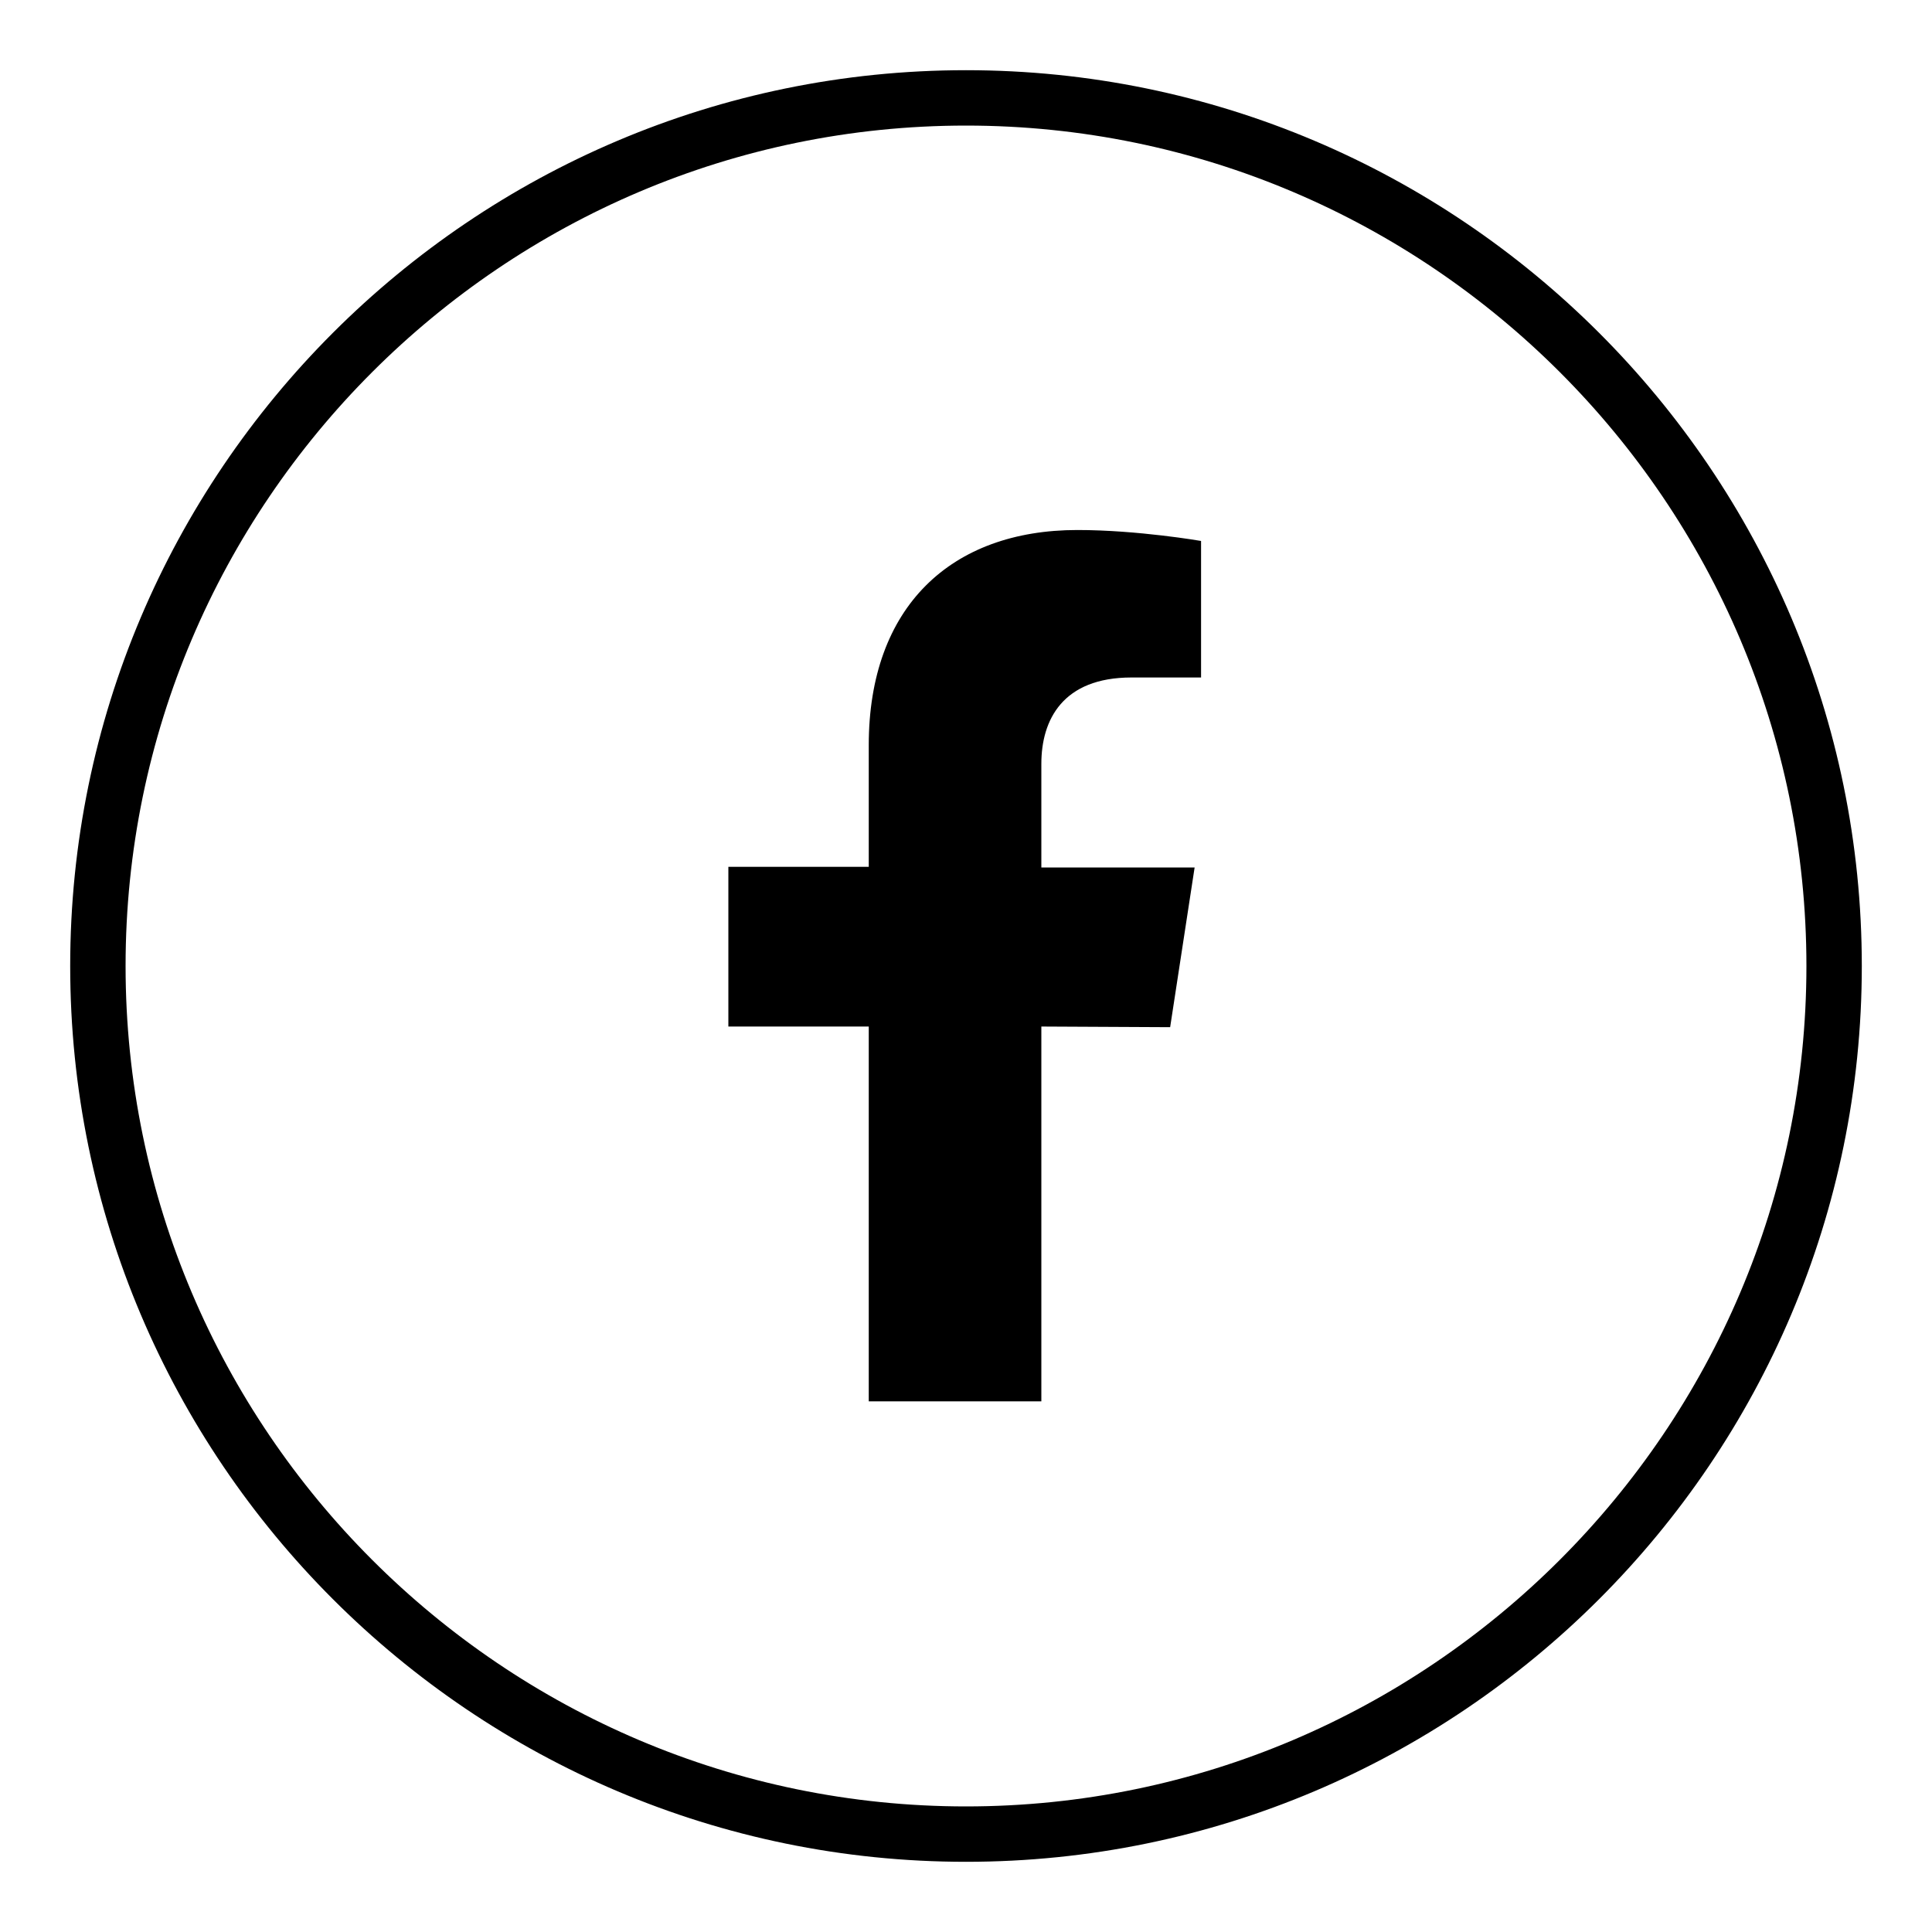 <?xml version="1.0" encoding="utf-8"?>
<!-- Generator: Adobe Illustrator 27.2.0, SVG Export Plug-In . SVG Version: 6.00 Build 0)  -->
<svg version="1.1" id="Laag_1" xmlns="http://www.w3.org/2000/svg" xmlns:xlink="http://www.w3.org/1999/xlink" x="0px" y="0px"
	 viewBox="0 0 300 300" style="enable-background:new 0 0 300 300;" xml:space="preserve">
<style type="text/css">
	.st0{display:none;fill:#C89D66;}
</style>
<path class="st0" d="M150,281.2c-73.5,0-133.4-59.8-133.4-133.4C16.6,74.3,76.5,14.4,150,14.4s133.4,59.8,133.4,133.4
	S223.5,281.2,150,281.2z M150,23C81.2,23,25.2,79,25.2,147.8s56,124.8,124.8,124.8s124.8-56,124.8-124.8S218.8,23,150,23z
	 M140.7,107.3h18.6c14.3,0,25.9,11,27.1,25h37.4c-0.1-29.7-24.2-47.6-54-47.6H150h-19.8c-29.8,0-53.9,17.9-54,47.6h37.4
	C114.8,118.3,126.4,107.3,140.7,107.3z M113.8,139.2H76.3v6.4h37.5V139.2z M186.2,145.6h37.5v-6.4h-37.5V145.6z M176.7,145.8v-11.2
	c0-10.4-8.5-18.9-18.9-18.9h-15.6c-10.4,0-18.9,8.4-18.9,18.9v11.2C96.2,157.4,77,177.7,77,210.9h146
	C222.9,177.8,203.8,157.5,176.7,145.8z M150,198.1c-11.9,0-21.5-9.6-21.5-21.5s9.6-21.5,21.5-21.5s21.5,9.6,21.5,21.5
	S161.9,198.1,150,198.1z"/>
<path class="st0" d="M150,283c-73.3,0-132.9-59.7-132.9-133S76.7,17.1,150,17.1S282.9,76.7,282.9,150S223.3,283,150,283z M150,25.6
	C81.4,25.6,25.6,81.4,25.6,150S81.4,274.4,150,274.4S274.4,218.6,274.4,150S218.6,25.6,150,25.6z M220.5,101.6l-55.4,48.2l55.4,48.2
	V101.6z M150,162.9l-11.1-9.6l-55.1,47.9h132.3L161,153.3L150,162.9L150,162.9L150,162.9z M79.5,197.9l55.4-48.2l-55.4-48.2
	C79.5,101.5,79.5,197.9,79.5,197.9z M150,155.8l65.5-57h-131L150,155.8z"/>
<path class="st0" d="M150,287.6c-75.9,0-137.6-61.7-137.6-137.6C12.4,74.1,74.1,12.4,150,12.4S287.6,74.1,287.6,150
	S225.9,287.6,150,287.6z M150,21.3C79,21.3,21.3,79,21.3,150S79,278.7,150,278.7S278.7,221,278.7,150S221,21.3,150,21.3z M150,80.6
	c-24.6,0-44.5,19.9-44.5,44.5c0,40.7,30.5,94.3,44.5,94.3c12.3,0,44.5-53.2,44.5-94.3C194.5,100.5,174.6,80.6,150,80.6z M150,145.6
	c-11.3,0-20.4-9.2-20.4-20.4s9.1-20.4,20.4-20.4c11.3,0,20.4,9.2,20.4,20.4C170.4,136.4,161.3,145.6,150,145.6z"/>
<path class="st0" d="M150,14.1c-74.9,0-135.9,61-135.9,135.9s61,135.9,135.9,135.9s135.9-61,135.9-135.9S224.9,14.1,150,14.1z
	 M150,277.1c-70.1,0-127.1-57-127.1-127.1S79.9,22.9,150,22.9s127.1,57,127.1,127.1S220.1,277.1,150,277.1z M128.5,174.2
	c0,14,5.1,26.8,13.6,36.7c-1.4,0.1-2.8,0.2-4.2,0.2c-9.7,0-18.9-2-27.3-5.5l-17.8,10.5v-21.5c-15.2-12.9-24.9-32.1-24.9-53.6
	c0-38.7,31.4-70.1,70.1-70.1c31.9,0,58.7,21.3,67.2,50.5c-6.2-2.4-13-3.8-20.1-3.8C153.8,117.7,128.5,143,128.5,174.2z M232.1,174.2
	c0,13.5-5.7,25.6-14.8,34.1V229l-17.5-10.3c-4.7,1.6-9.6,2.6-14.8,2.6c-26,0-47.1-21.1-47.1-47.1s21.1-47.1,47.1-47.1
	S232.1,148.2,232.1,174.2z"/>
<path class="st0" d="M151,287.8C75,287.8,13.2,226,13.2,150S75,12.2,151,12.2S288.8,74,288.8,150S227,287.8,151,287.8z M151,20.8
	c-71.2,0-129.2,58-129.2,129.2s58,129.2,129.2,129.2s129.2-58,129.2-129.2S222.2,20.8,151,20.8z M177.8,83h-53.5
	C102,83,84,101,84,123.2v53.5c0,22.3,18,40.3,40.2,40.3h53.5c22.3,0,40.3-18,40.3-40.2v-53.5C218,101,200,83,177.8,83z M205.4,176.8
	c0,15.3-12.4,27.7-27.7,27.7h-53.5c-15.3,0-27.7-12.4-27.7-27.7v-53.5c0-15.3,12.4-27.7,27.7-27.7h53.5c15.3,0,27.7,12.4,27.7,27.7
	V176.8z M186.5,106.9c-4.3,0-7.9,3.5-7.9,7.9s3.5,7.9,7.9,7.9c4.3,0,7.9-3.5,7.9-7.9S190.8,106.9,186.5,106.9z M151.5,117
	c-18.2,0-33,14.8-33,33s14.8,33,33,33s33-14.8,33-33C184.6,131.8,169.8,117,151.5,117z M151.5,171.2c-11.7,0-21.1-9.5-21.1-21.1
	c0-11.7,9.5-21.1,21.1-21.1c11.7,0,21.1,9.5,21.1,21.1C172.7,161.7,163.2,171.2,151.5,171.2z"/>
<path d="M150,289.1c-76.7,0-139.1-62.4-139.1-139.1S73.3,10.9,150,10.9S289.1,73.3,289.1,150S226.7,289.1,150,289.1z M150,19.5
	C78.1,19.5,19.5,78.1,19.5,150S78.1,280.5,150,280.5S280.5,221.9,280.5,150S221.9,19.5,150,19.5z M181.7,159.5l3.8-24.8h-23.8v-16.1
	c0-6.8,3.3-13.4,14-13.4h10.8V84c0,0-9.8-1.7-19.2-1.7c-19.6,0-32.4,11.9-32.4,33.4v18.9h-21.8v24.8h21.8v58.2h26.8v-58.2
	L181.7,159.5L181.7,159.5z"/>
</svg>
